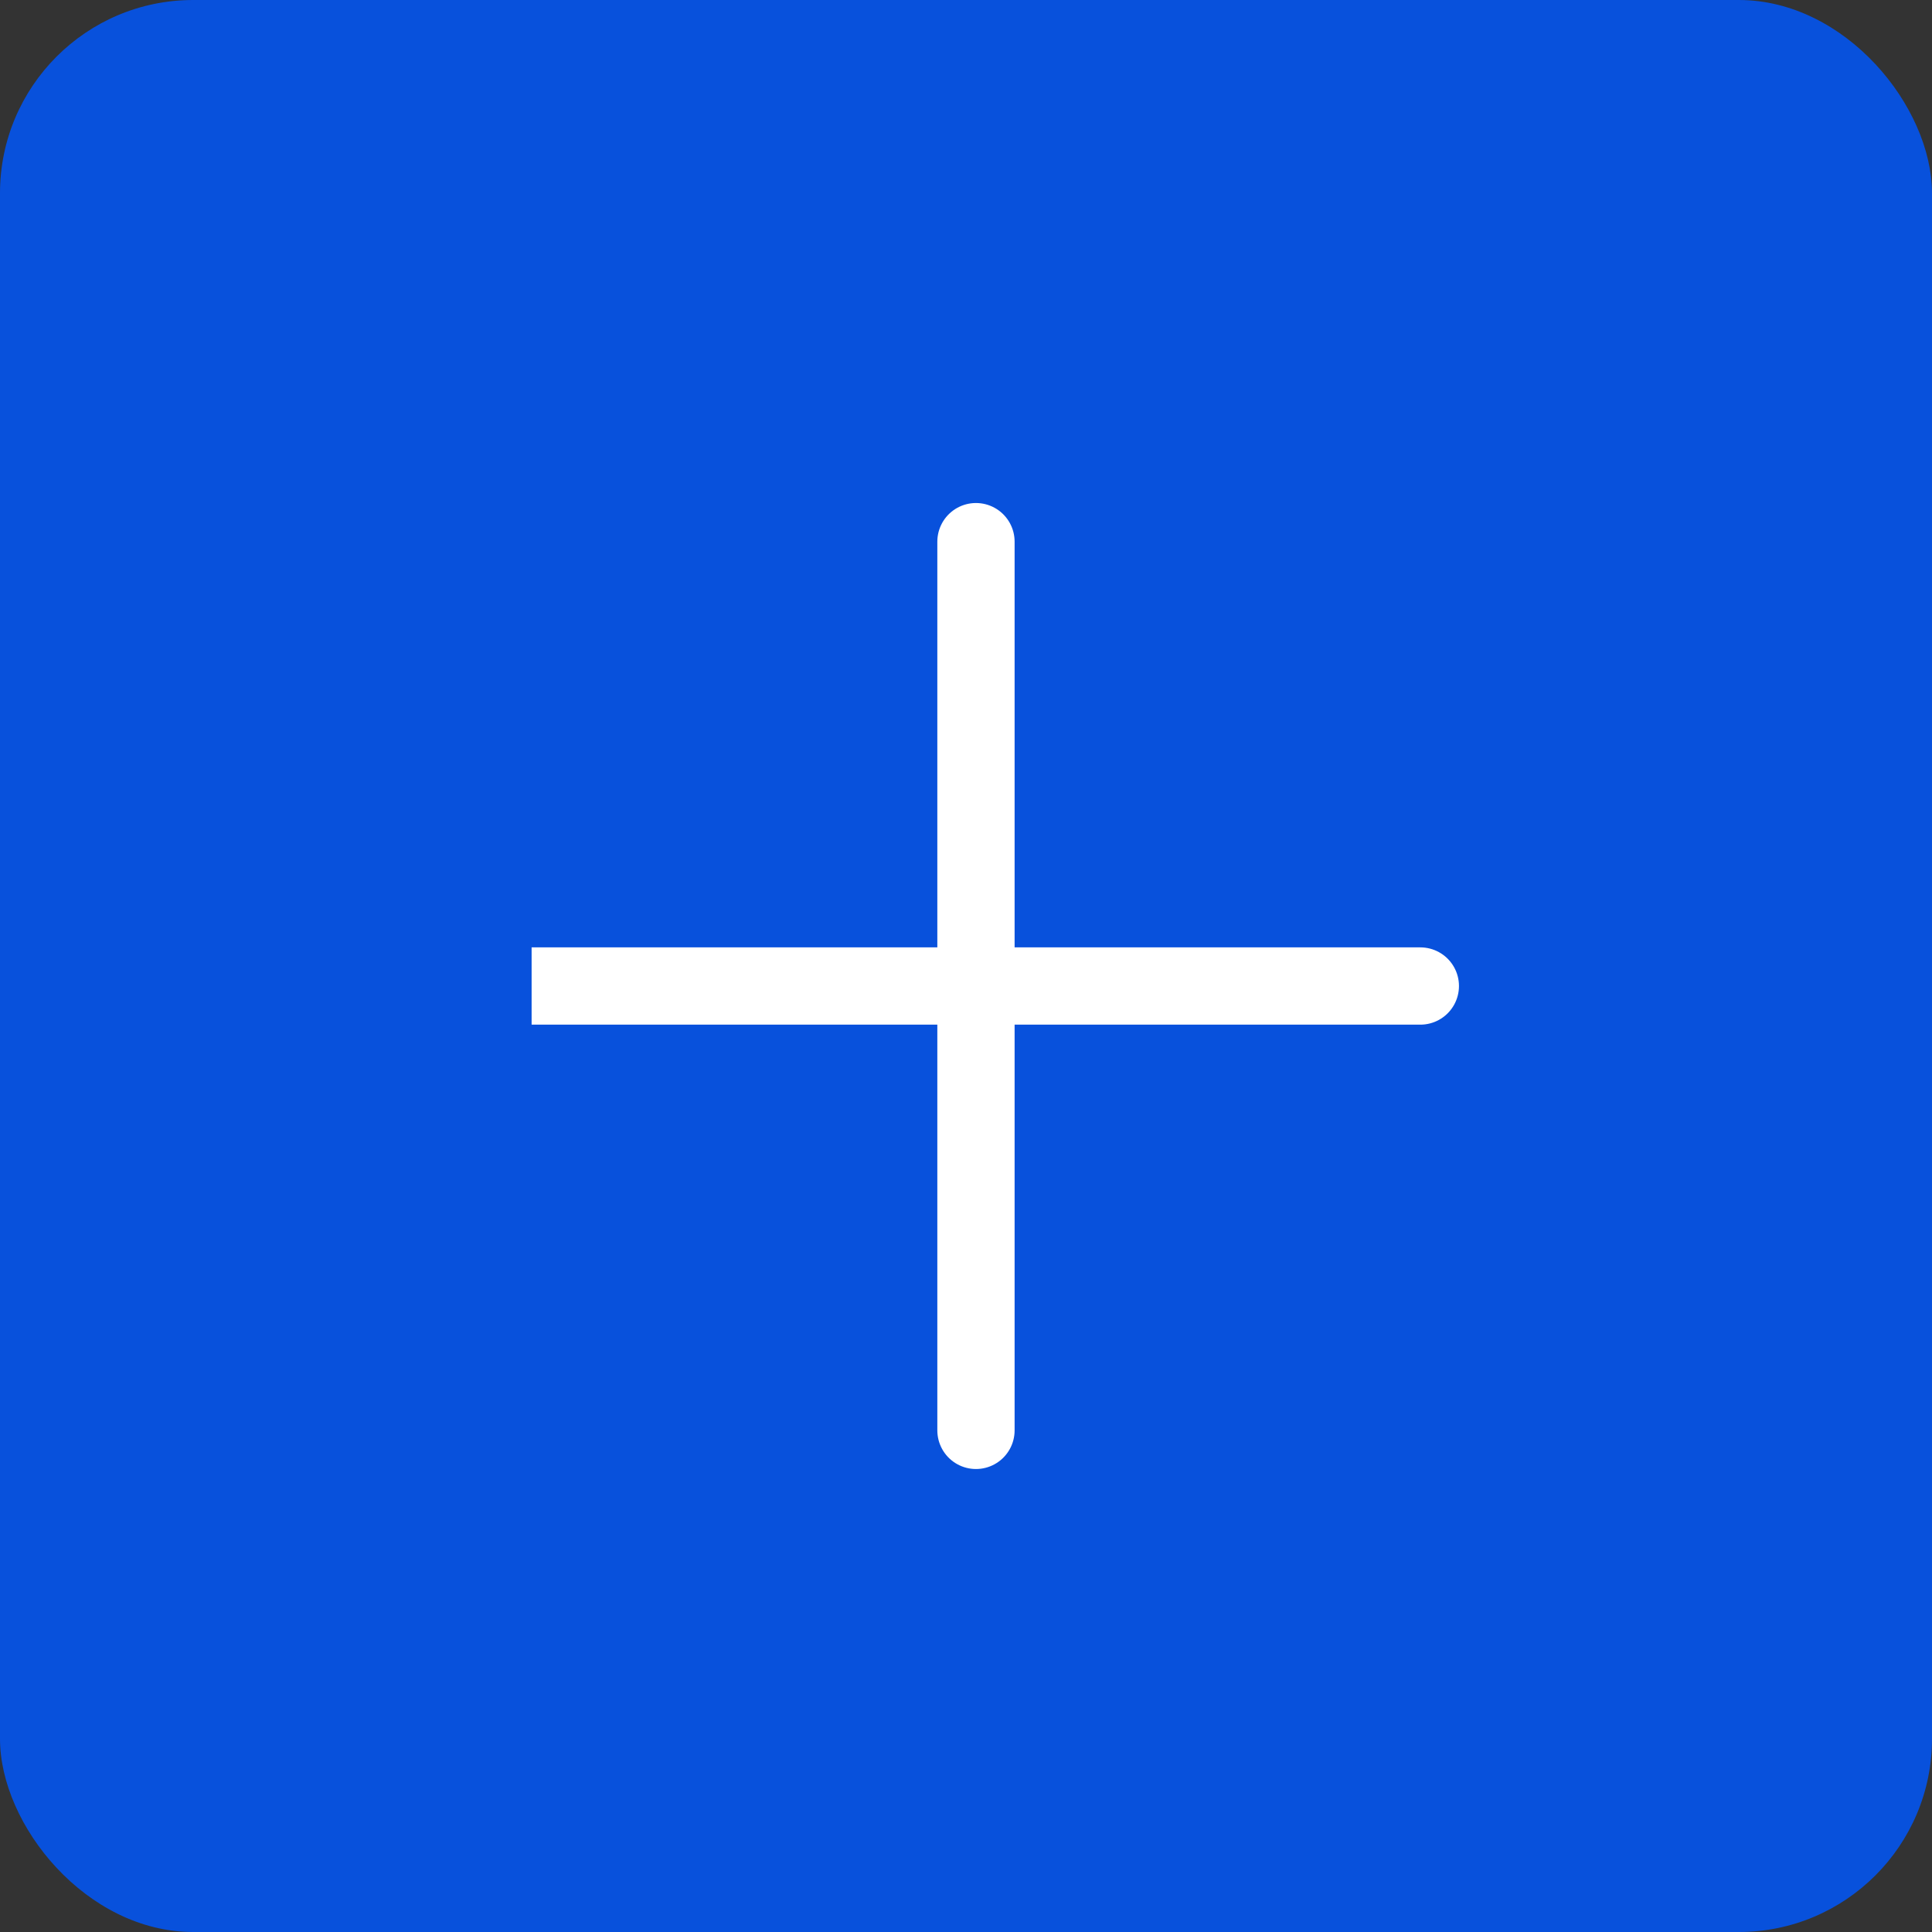 <?xml version="1.0" encoding="UTF-8"?> <svg xmlns="http://www.w3.org/2000/svg" width="50" height="50" viewBox="0 0 50 50" fill="none"><rect x="0" y="0" width="50" height="50" fill="#333333" stroke="none"/><rect width="50" height="50" rx="5" fill="#0851DC"></rect><path d="M25.258 14.018V25.518M25.258 37.018V25.518M25.258 25.518H13.758H36.758" stroke="white" stroke-width="2" stroke-linecap="round"></path></svg> 